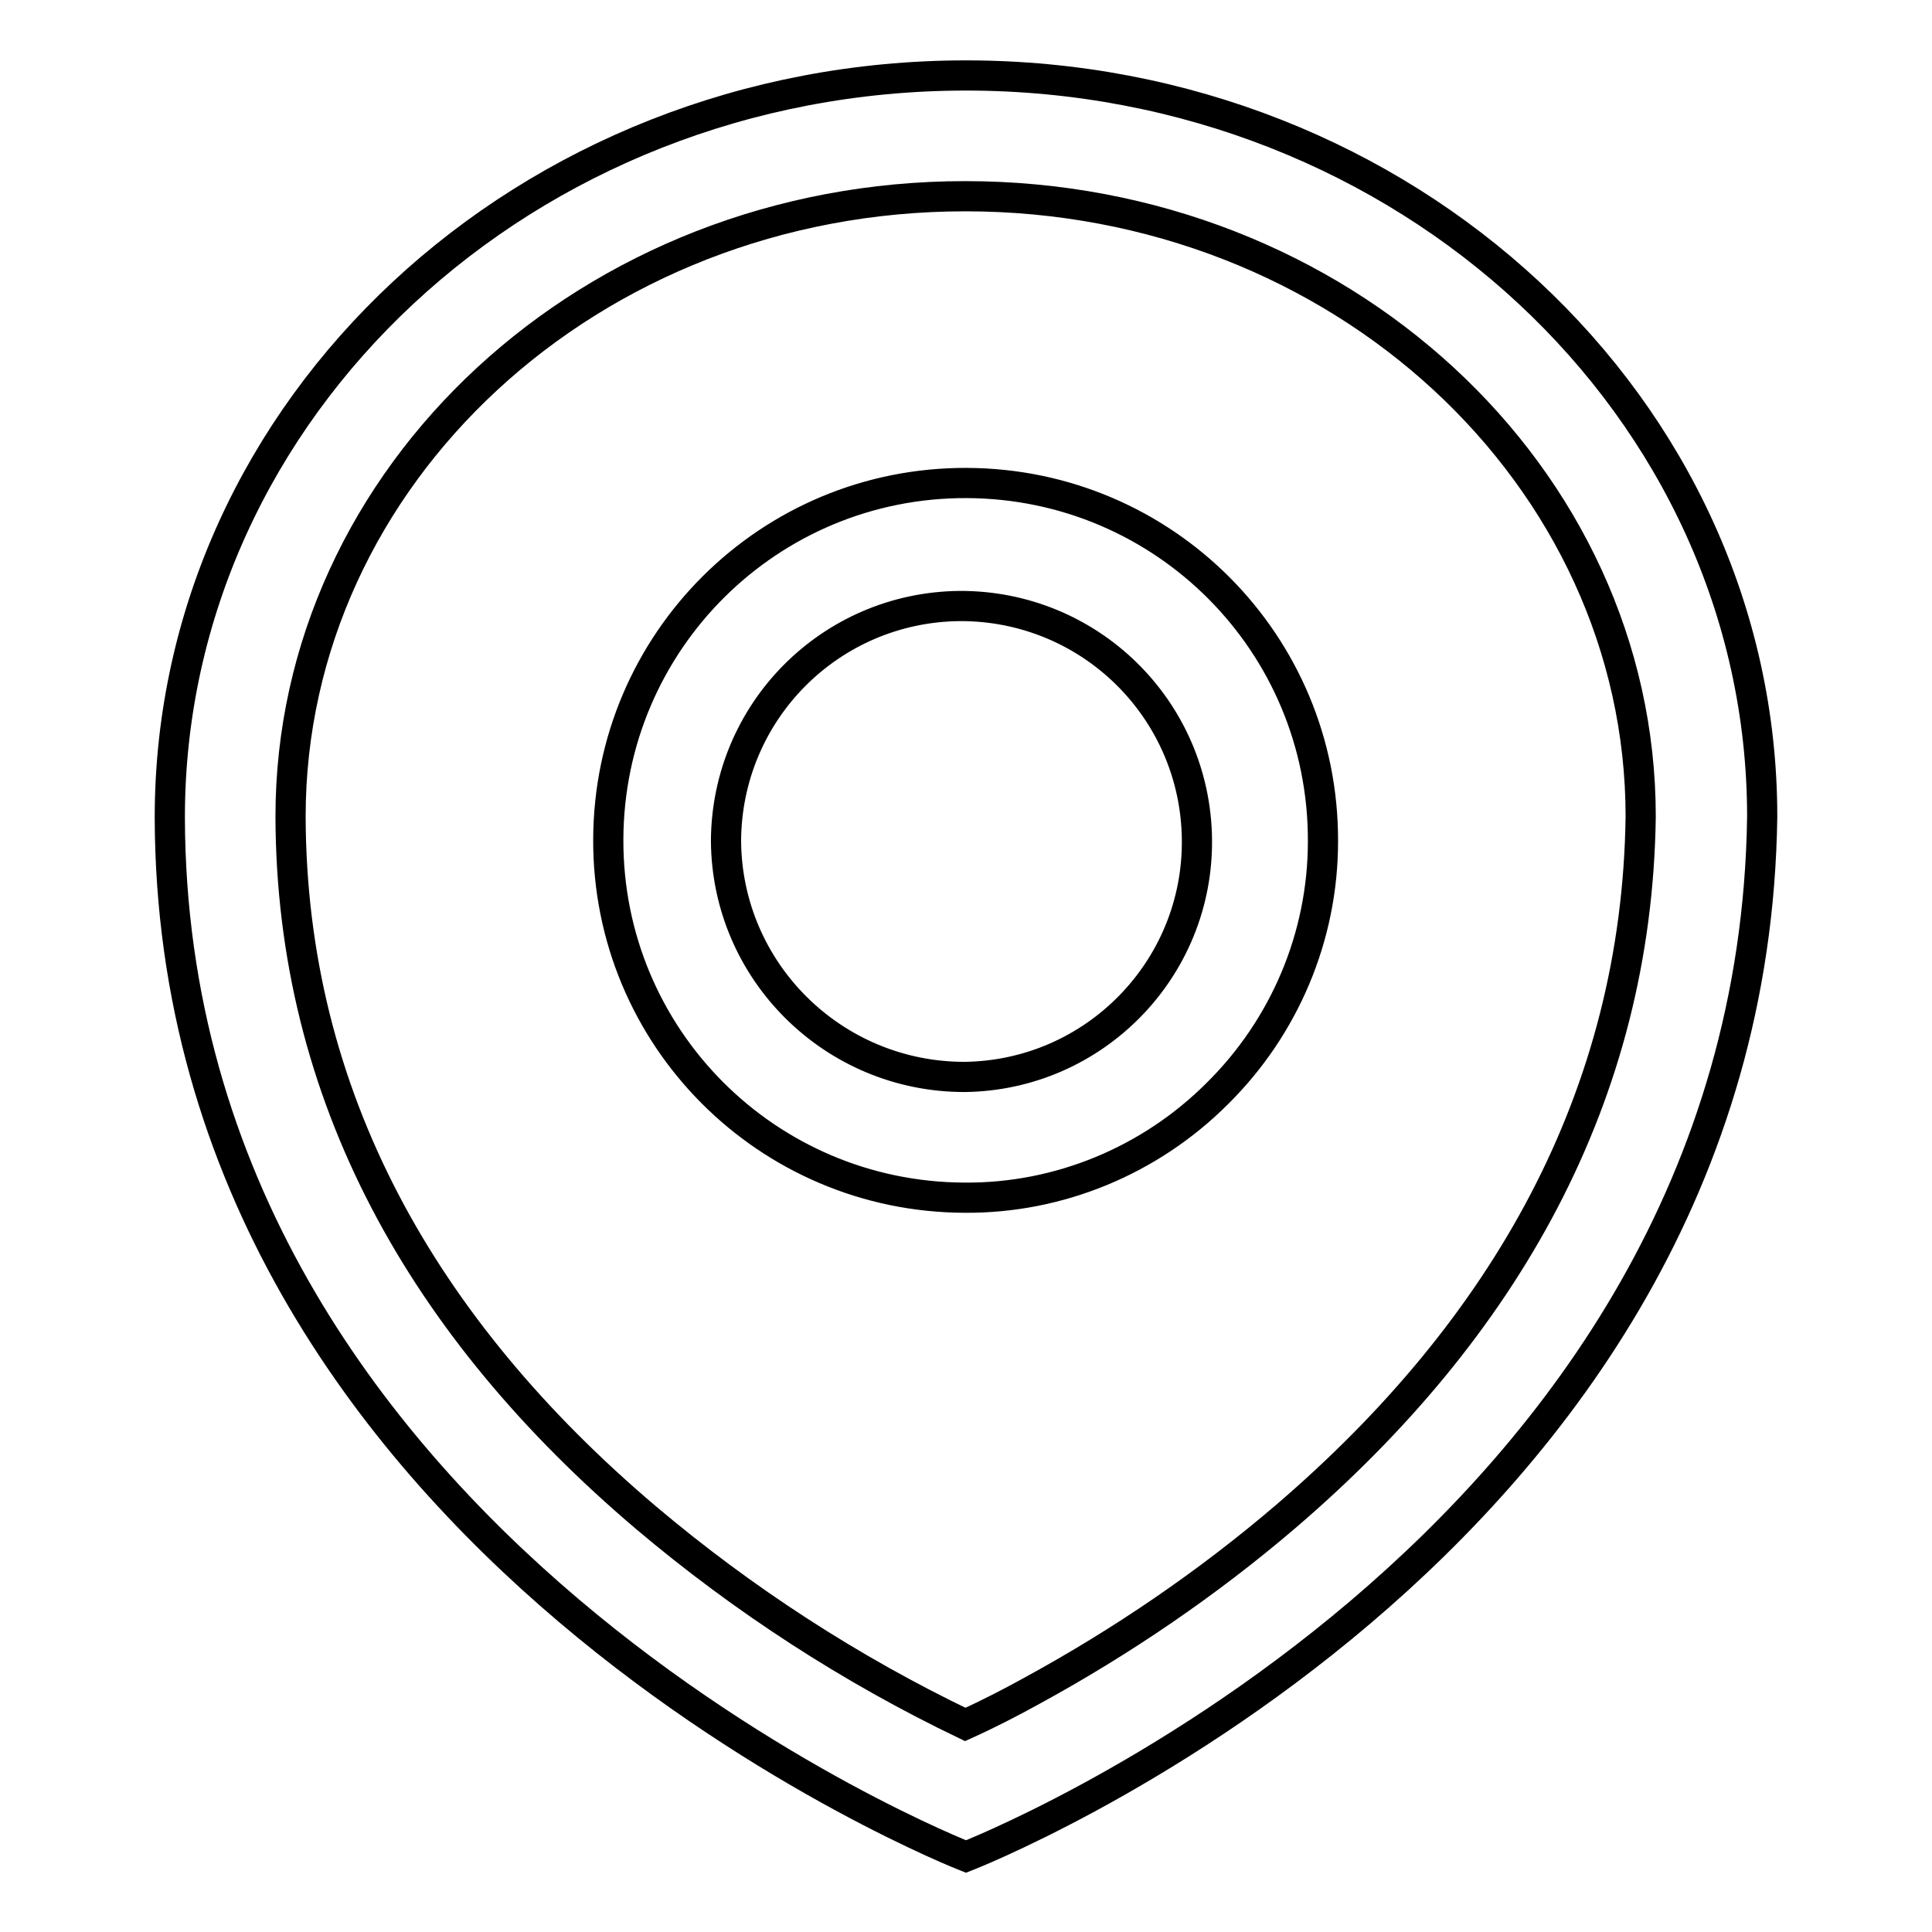 <?xml version="1.0" encoding="utf-8"?>
<!-- Svg Vector Icons : http://www.onlinewebfonts.com/icon -->
<!DOCTYPE svg PUBLIC "-//W3C//DTD SVG 1.1//EN" "http://www.w3.org/Graphics/SVG/1.1/DTD/svg11.dtd">
<svg version="1.1" xmlns="http://www.w3.org/2000/svg" xmlns:xlink="http://www.w3.org/1999/xlink" x="0px" y="0px" viewBox="0 0 256 256" enable-background="new 0 0 256 256" xml:space="preserve">
<g> <path stroke-width="4" fill-opacity="0" stroke="#000000"  d="M136.8,224c11.9-6.5,23.2-14.2,33.5-23c29.2-25,46.6-55.8,47.1-92.8c0-45.1-39.8-82.2-89.5-82.2 s-89.4,37.1-89.4,82.2c0.1,37,17.5,67.8,47.1,92.9c12.9,10.9,27.1,20.1,42.3,27.4C131,227.1,133.9,225.6,136.8,224L136.8,224z  M128,246c0,0-105.3-41.1-105.5-137.7C22.5,54,69.8,10,128,10c58.2,0,105.5,44,105.5,98.2C232.2,205.6,128,246,128,246L128,246z  M127.8,142.7c17.2-0.2,31-14.3,30.8-31.5c-0.2-17.2-14.2-31-31.5-30.9c-17.1,0.2-30.8,14-30.9,31.1 C96.3,128.7,110.4,142.7,127.8,142.7L127.8,142.7z M127.8,158.7c-26.2-0.1-47.3-21.3-47.2-47.5c0.1-26.2,21.3-47.3,47.5-47.2 c26.2,0.1,47.3,21.3,47.2,47.5c0,12.6-5.1,24.6-14,33.4C152.4,153.8,140.3,158.8,127.8,158.7z"/></g>
</svg>